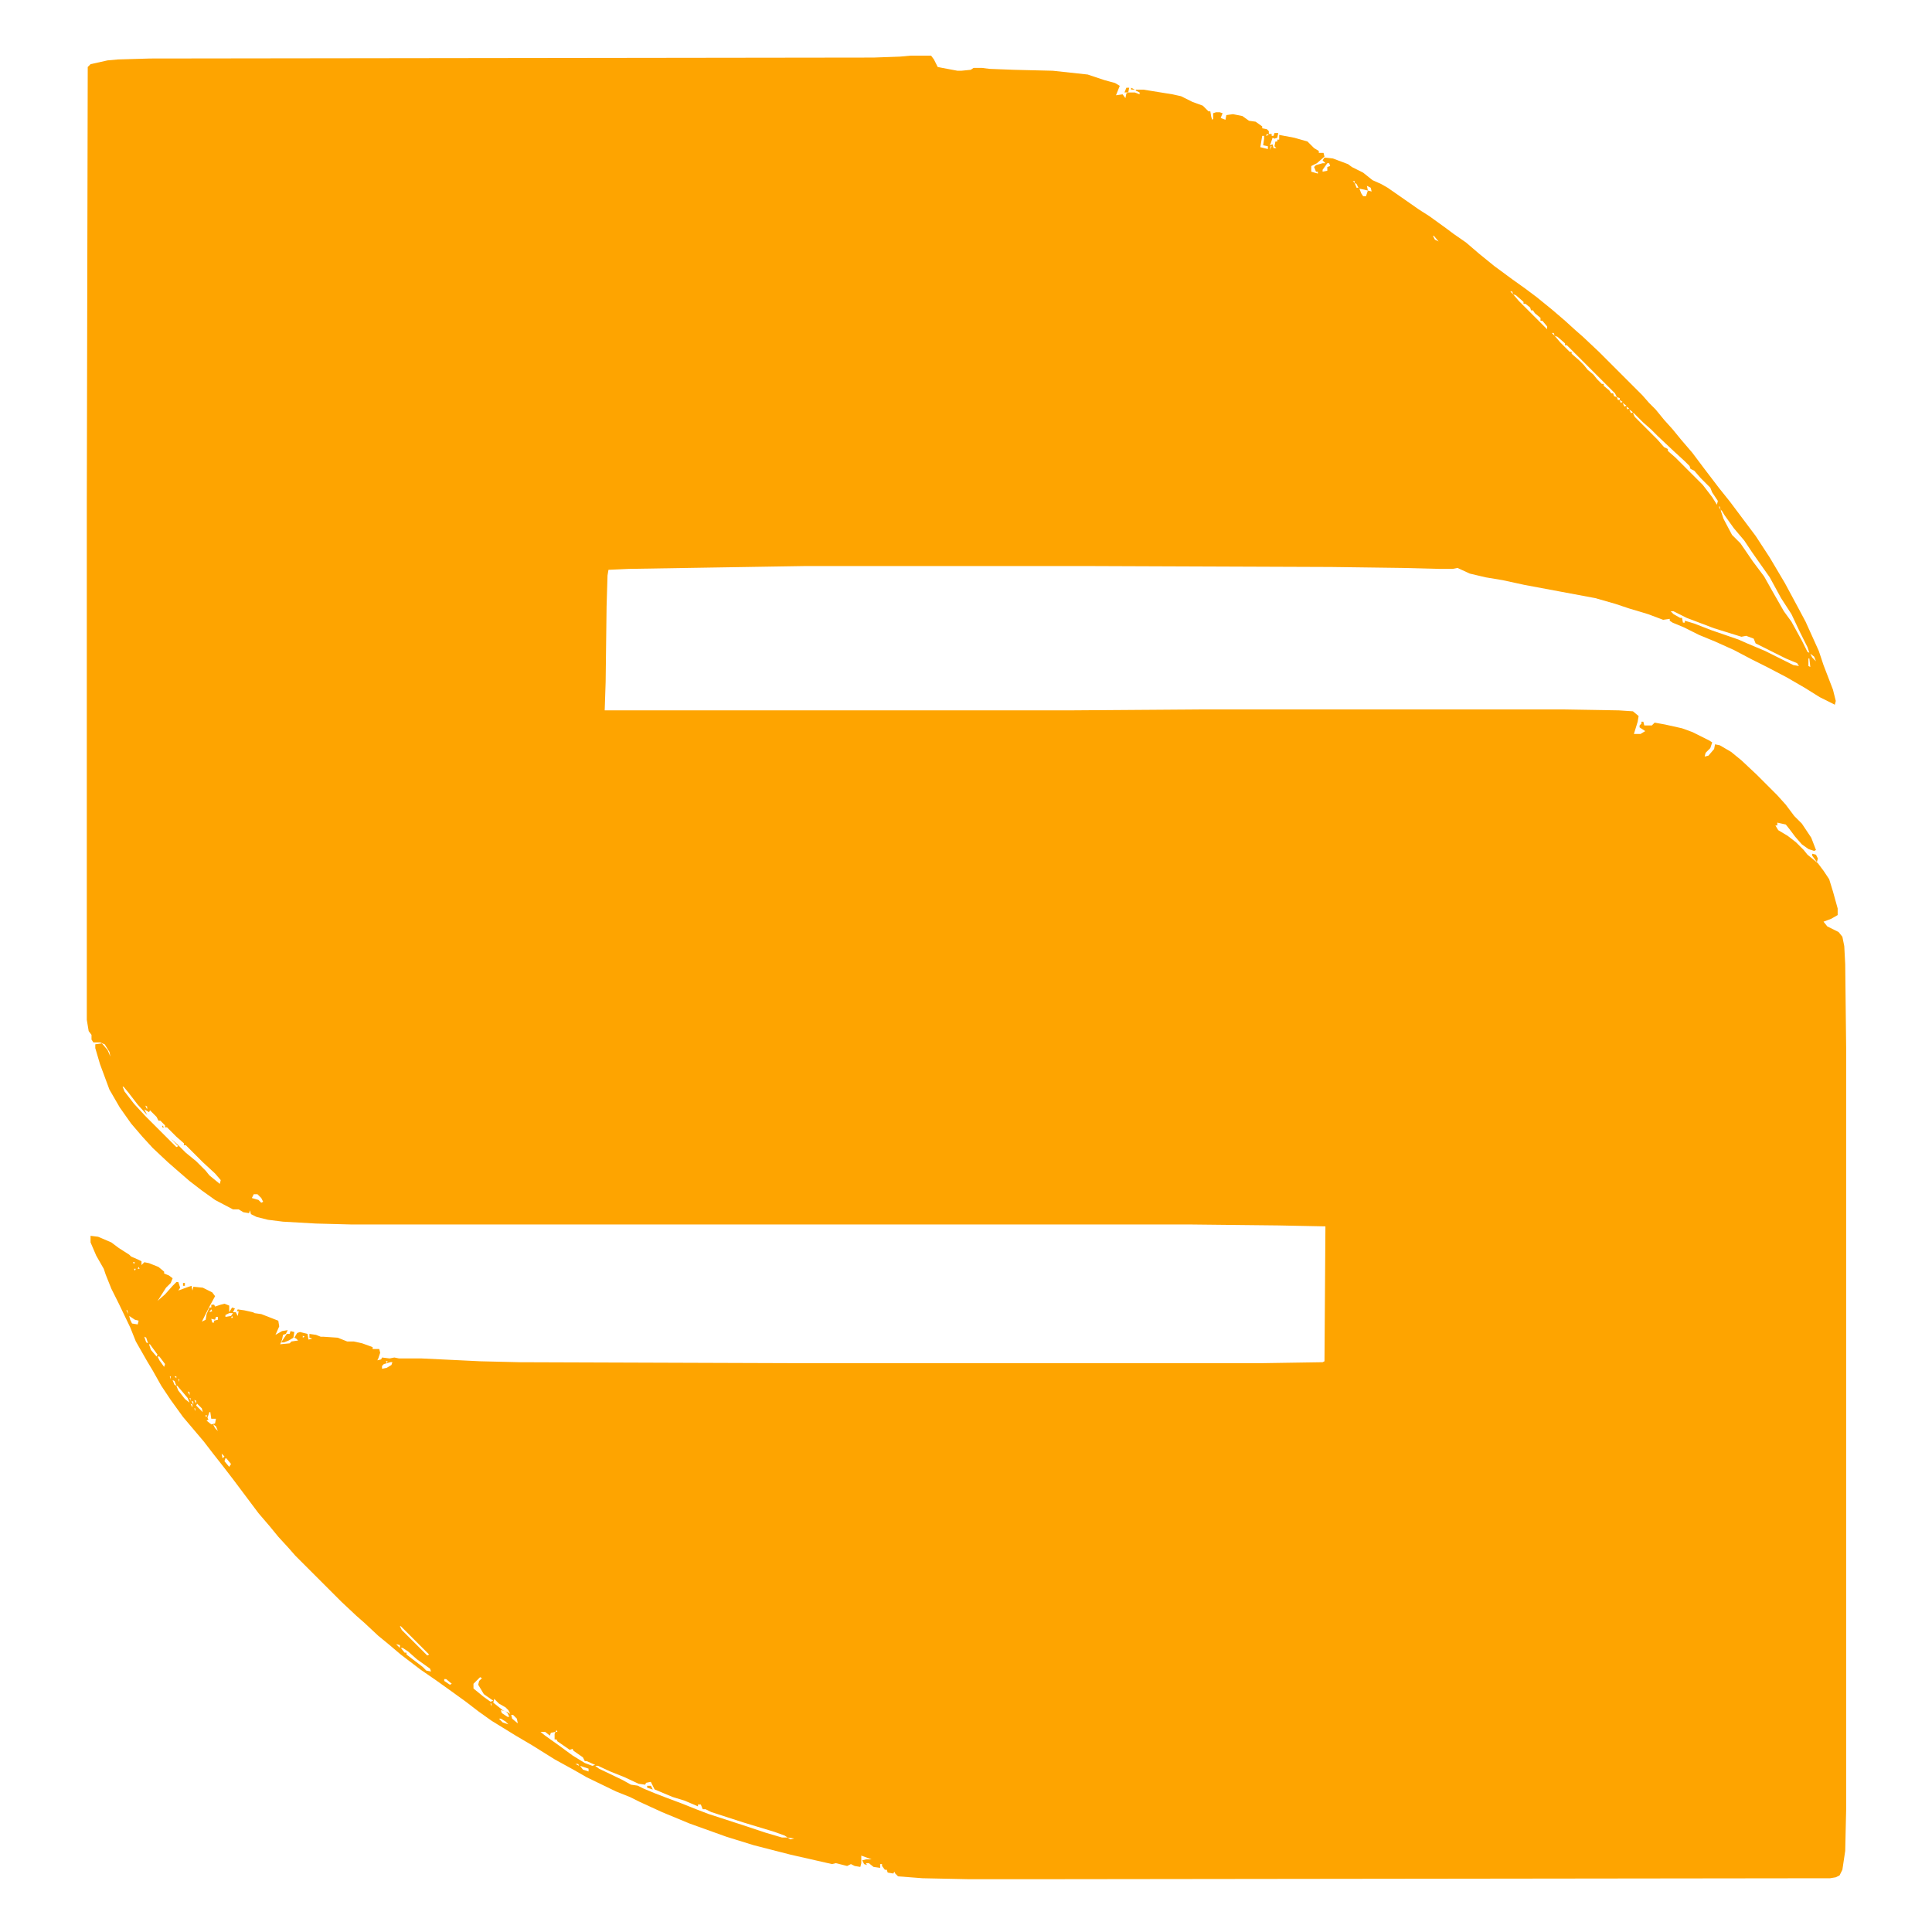 <?xml version="1.0" encoding="UTF-8"?>
<svg version="1.1" viewBox="0 0 2048 2048" width="1280" height="1280" xmlns="http://www.w3.org/2000/svg">
<path transform="translate(965,59)" d="m0 0h22l3 4 4 8 5 1 16 3h4l10-1 3-2h9l8 1 26 1 41 1 37 4 18 6 11 3 5 3-4 10 7-1 3 4 1-5 2-1h7l5 2v-2l-4-2v-1h8l31 5 9 2 12 6 11 4 6 6h2l1 6 1 3 1-1v-6l3-1h4l3 1-2 5 5 2 1-5 7-1 10 2 7 5 7 1 7 5v2l5 1 2 2v3h3v2h2l1-3h4l-1 5-3 1-2-1-2 6-1 2 3-1 1 4h3l-2-2 1-5h2v-2h2v-5l16 3 14 4 7 7 5 3v2h5l1 4-8 7-6 3v6l7 2v-2h-2l-2-5 2-2 7-2h3l-3-3 2-3 9 1 16 6 4 3 12 6 10 8 9 4 7 4 23 16 10 7 11 7 18 13 8 6 13 9 14 12 16 13 19 14 14 10 12 9 16 13 14 12 11 10 8 7 17 16 46 46 7 8 7 7 9 11 9 10 9 11 12 14 12 16 16 21 12 15 27 36 15 23 16 27 14 26 8 15 14 31 5 15 10 26 3 12-1 4-16-8-16-10-19-11-21-11-16-8-19-10-20-9-17-7-16-8-12-5-3-2v-2l-7 1-16-6-20-6-15-5-21-6-75-14-23-5-18-3-17-4-13-6-5 1h-15l-39-1-75-1-260-1h-297l-187 3-22 1-1 6-1 33-1 80-1 30h492l138-1h385l60 1 15 1 6 5-1 6-4 13h7l5-3-6-4v-2l2-2v-2h2l1 4h8l3-3 11 2 18 4 11 4 18 9 3 2-2 6-5 5-1 4 4-1 6-7 1-5 5 1 12 7 11 9 16 15 22 22 9 10 9 12 8 8 10 15 5 13-2 1-6-2-7-5-7-8-6-8-4-5-9-2v3h-2l3 5 10 6 9 7 8 8 4 5 11 9 6 8 6 9 4 13 5 18v7l-7 4-8 3 4 5 12 6 4 5 2 10 1 19 1 89v807l-1 44-3 20-3 6-4 2-6 1-824 1h-90l-48-1-26-2-3-3-1-2-1 2-6-1-1-3h-2l-3-4v-2h-2v4l-7-1-5-4h-3l1 2-3-1-2-4 4-1h6l-11-4v8l-1 4-6-1-4-2-4 2-12-3-4 1-44-10-39-10-29-9-39-14-29-12-24-11-10-5-15-6-31-15-14-8-20-11-24-15-17-10-26-16-14-10-13-10-18-13-14-10-16-11-21-16-13-11-11-9-15-14-8-7-16-15-49-49-7-8-11-12-9-11-12-14-27-36-10-13-11-14-10-13-22-26-13-18-10-15-9-16-6-10-12-21-6-15-12-25-8-16-6-15-2-6-8-14-6-14v-7l8 1 14 6 8 6 11 7 2 2 7 3 4 2v4l3-3 5 1 10 4 6 5v2l5 2 4 3-2 5-5 5-7 11-2 3 8-7 8-9 4-4h2l2 6-2 3 11-4 3-1 1 5 1-4 10 1 10 5 3 4-6 11-8 16 4-2 1-6 3-7h2v-3h3l1 2 6-2 4-1 5 2v7l3-5 3 1-2 4h3l2 4 1-5h-2l1-2 7 1 9 2 2 1 7 1 18 7 1 6-4 9 7-4 6-1-2 4-3 1-1 5-2 5 10-1 2-2 7-1-2-2-2-1 3-5 3-1 8 2 1 6 4-1-3-1v-4l7 1 5 2h3l15 1 10 4h7l9 2 11 4v2h7l1 4-2 6-1 2 4-1 1-2 8 1 5-1 5 1h24l62 3 42 1 289 1h498l64-1 2-1 1-143-50-1-92-1h-890l-38-1-35-2-16-2-12-3-6-3-1-4-1 3-6-1-5-3h-6l-19-10-14-10-13-10-15-13-8-7-16-15-11-12-12-14-12-17-11-19-10-27-5-17v-4l7-1 6 7 3 7-1-5-5-8-5-2h-7l-2-3v-5l-3-4-2-12v-546l1-464 3-3 18-4 11-1 34-1 767-1 28-1zm328 62m50 21-1 2 3-1zm-5 2-2 12 8 2v-3l-5-1 1-7v-3zm9 11-1 4 2-4zm53 9 1 2zm7 9-5 7v2l5-1v-4l3-1-1-3zm-7 9m31 3 1 2zm3 7 2 2v-2zm11 0v3zm-9 2 2 5h2l-2-4zm7 1m1 1m5 1 1 5 4 1-1-4zm-8 3 2 5 2 3h3l2-6-4-1zm69 41m3 3m1 1m2 2m1 2m2 1 2 4 4 2-5-6zm82 59 3 3-1-3zm3 3 6 7 30 30v-3l-5-6h-2v-3l-6-5-2-3h-2l-1-3-5-4h-2v-2l-8-7zm37 37m1 1m1 1m1 1m1 1 3 3-1-3zm3 3 6 7 10 10h2v2l8 7 5 5 4 5 6 5 4 5 5 5h2v2l6 5 2 3h2l1 3 3 1-2-4-51-51h-2v-2l-8-7zm66 65 1 3h2v-2zm3 3 1 3 2-1zm3 3 2 4 2-1zm4 4 1 3 2-1zm3 3 2 4 2-1zm4 4 2 4 24 24 7 8 4 2v2l8 7 29 29 10 13 5 8 1-4-6-9-2-5-10-10-7-8-4-2-1-3-5-5-12-11-17-16-7-7-8-7-10-10zm90 97 1 2zm1 2 2 4-1-4zm2 4 3 9 9 17 9 9 13 19 12 16 9 16 12 21 8 11 11 20 6 12 2 1-2-6-8-16-9-19-11-17-12-22-12-17-7-10-8-12-11-13-10-14-3-5zm-56 106m3 1 3 3 7 4h2l1 5h2v-2l10 3 18 7 29 10 9 4 19 8 30 15 6 1-2-3-12-5-32-16-2-5-8-3-5 1-29-9-29-11-14-7zm147 44m1 1 2 4 4 4-2-5zm-2 5v8l2 1-1-9zm8 3 1 2zm1 2m1 2m-1809 416m13 21m2 3m3 4m-7 2m8 0m-7 1 2 5 10 13 12 13 33 33 2-1-8-8 7 6 9 9 11 9 10 10 4 5 11 9 1-4-6-7-13-12-18-18h-2v-2l-8-7-10-10h-2v-2l-5-5h-2l-2-4-7-7-1 2-5-3 3 6-10-11-10-13-5-6zm8 0m1 1m1 2m3 4m1 1m1 2m1 1m1 1m1 1m1 1m1 2m1 1m1 1m1 1m1 1 2 4v-3zm-3 2m1 1m5 1m32 40m1 1m1 1m1 1m1 1m1 1m75 45-2 4 7 2 3 3 2-1-2-4-4-4zm-2 5 1 2zm12 4 1 2zm-135 62m-3 1 1 2 1-2zm2 4 1 2zm4 1-1 2h2zm-5 2 1 2 1-2zm24 34m-35 5m2 3 1 2zm92 0m-1 1-2 3 3-1zm-90 1 2 4-1-4zm109 3-4 2v2l6-1 2-3zm5 0 1 2zm-112 1 1 2zm87 0m-86 2 1 4 2 4 6 1 1-4-4-1zm109 0-1 2h2zm-17 1-1 3-4-1 1 4h2v-2l4-1v-3zm18 1m74 19v2l2-1zm-168 1 2 6 2 1-2-6zm163 4m-159 3m1 1 2 6 6 7 1-2-8-11zm160 0m-151 13 2 4 5 7 1-3-6-8zm-5 5m247 0 1 2 1-2zm5 1-7 2-2 2v3l5-1 5-3 1-3zm22 2m-261 3m7 6 1 2zm1 2m-4 1m5 0m-4 1 1 3v-3zm5 0 2 2v-2zm-3 3m7 0 1 3v-3zm-6 1 2 5 2 1-2-5zm8 2m1 1m0 2m2 0 1 2zm-7 1 2 5 7 9 5 4-2-5-11-13zm-7 1 1 2zm16 1m-15 1m1 2m16 0m1 1 2 4v-3zm-15 2m18 2m-16 1m17 0m1 1m-17 1m14 0 1 3v-3zm-13 1m17 0m-16 1m17 0 2 4v-3zm-3 1 2 4v-3zm-12 2m10 0m-9 1m10 0 2 4v-3zm7 0-1 2 7 7-1-4zm-16 1m14 2m-12 1m10 0m3 0m-2 1 1 3v-3zm2 3m1 1m3 0m3 0m7 0-2 6 1 2-2 1 5 4 4-1 1-5h-5l-1-7zm-6 1m1 1m1 1v2l2-1zm-5 1m1 1m3 2m-11 3m1 1m19 2 2 4 3 3-2-5zm5 7m-7 11m6 8m1 1m1 1m1 1m1 1m1 1 1 5 2-2zm3 4m1 1-1 3 5 6 2-3-5-6zm-2 1m174 164m1 1m1 1m1 1m1 1m1 1m1 1m1 1m1 1m1 1m1 1m1 1m1 1m1 1 2 4 27 27 2-1-30-30zm-7 16m2 2m1 1 4 4v-3zm5 4 4 5h2v2l17 13 4 4 5 1-1-3-14-10-9-8-6-4zm30 8m1 1m3 3 1 2zm4 15m1 1m1 1m3 2m41 0-7 7v5l11 9 7 5 3-1-10-7-6-10 1-4 3-3zm-38 2v2l6 4 2-1-6-5zm21 15m15 1 1 2zm-11 2m1 1m1 1m2 1m24 0-1 4 10 8 5 2 3 2-2-4-3-3-7-4zm-23 1m19 4 1 3v-3zm11 7 1 3 6 4h2l-2-4-2-2zm10 4m1 1 1 4 6 5-1-5-4-4zm-13 4 4 4 6 2-3-3-5-3zm25 3m1 1m1 1m-17 1m19 0m-17 1m19 0m-17 1m2 1m3 2m2 1m40 0-1 2h2zm-38 1m1 1m20 0 5 4 14 10 15 11 13 8 8 3 3-1-9-4h-2l-2-4-10-7-1-2-3 1-13-9-1-2h-2v-6l1-2-5 1-1 3-5-4zm-18 1m2 1m1 1m2 1m2 1m14 9m34 20 4 2-1-2zm5 2 3 4 6 2v-3l-6-2zm16 0 4 3 25 12 9 5 7 1 6 3 12 5 13 5 16 6 15 6 13 5 40 13 21 7 17 5h6l-3-2-11-4-33-10-34-11-6-3h-3l-2-5h-3v2l-14-6-13-4-19-8-4-8-5 1-1 2-7-1-15-7-15-6-13-6zm-7 6m42 19m9 4m1 1m3 1m30 5m126 40 3 2 4-1zm-27 2m35 0m-32 1m36 0m4 1m4 1m3 1m5 1m24 6 1 2z" fill="#FEA400"/>
<path transform="translate(308,1411)" d="m0 0 4 1-1 6-5 3-5 2h-3l6-9h3z" fill="#FEA400"/>
<path transform="translate(1921,905)" d="m0 0 4 1 2 4-1 4-5-7z" fill="#FEA400"/>
<path transform="translate(1194,93)" d="m0 0h3l-1 5h-4z" fill="#FEA400"/>
<path transform="translate(686,1893)" d="m0 0h4l2 4-6-2z" fill="#FEA400"/>
<path transform="translate(194,1360)" d="m0 0h2v3h-2z" fill="#FEA400"/>
<path transform="translate(1199,93)" d="m0 0 4 2h-4z" fill="#FEA400"/>
<path transform="translate(172,1193)" d="m0 0 2 2h-2z" fill="#FEA400"/>
<path transform="translate(1851,676)" d="m0 0" fill="#FEA400"/>
<path transform="translate(1191,93)" d="m0 0" fill="#FEA400"/>
<path transform="translate(692,1897)" d="m0 0" fill="#FEA400"/>
<path transform="translate(585,1842)" d="m0 0" fill="#FEA400"/>
<path transform="translate(584,1841)" d="m0 0" fill="#FEA400"/>
<path transform="translate(243,1552)" d="m0 0" fill="#FEA400"/>
<path transform="translate(242,1551)" d="m0 0" fill="#FEA400"/>
<path transform="translate(241,1550)" d="m0 0" fill="#FEA400"/>
<path transform="translate(240,1549)" d="m0 0" fill="#FEA400"/>
<path transform="translate(239,1548)" d="m0 0" fill="#FEA400"/>
<path transform="translate(236,1544)" d="m0 0" fill="#FEA400"/>
<path transform="translate(312,1411)" d="m0 0" fill="#FEA400"/>
<path transform="translate(228,1382)" d="m0 0" fill="#FEA400"/>
<path transform="translate(191,1211)" d="m0 0" fill="#FEA400"/>
<path transform="translate(179,1205)" d="m0 0" fill="#FEA400"/>
<path transform="translate(178,1204)" d="m0 0" fill="#FEA400"/>
<path transform="translate(177,1203)" d="m0 0" fill="#FEA400"/>
<path transform="translate(176,1202)" d="m0 0" fill="#FEA400"/>
<path transform="translate(175,1201)" d="m0 0" fill="#FEA400"/>
<path transform="translate(174,1200)" d="m0 0" fill="#FEA400"/>
<path transform="translate(173,1199)" d="m0 0" fill="#FEA400"/>
<path transform="translate(172,1198)" d="m0 0" fill="#FEA400"/>
<path transform="translate(171,1197)" d="m0 0" fill="#FEA400"/>
<path transform="translate(170,1196)" d="m0 0" fill="#FEA400"/>
<path transform="translate(169,1195)" d="m0 0" fill="#FEA400"/>
<path transform="translate(168,1194)" d="m0 0" fill="#FEA400"/>
<path transform="translate(167,1193)" d="m0 0" fill="#FEA400"/>
<path transform="translate(166,1192)" d="m0 0" fill="#FEA400"/>
<path transform="translate(170,1191)" d="m0 0" fill="#FEA400"/>
<path transform="translate(165,1191)" d="m0 0" fill="#FEA400"/>
<path transform="translate(169,1190)" d="m0 0" fill="#FEA400"/>
<path transform="translate(164,1190)" d="m0 0" fill="#FEA400"/>
<path transform="translate(163,1189)" d="m0 0" fill="#FEA400"/>
<path transform="translate(162,1188)" d="m0 0" fill="#FEA400"/>
<path transform="translate(166,1187)" d="m0 0" fill="#FEA400"/>
<path transform="translate(161,1187)" d="m0 0" fill="#FEA400"/>
<path transform="translate(160,1186)" d="m0 0" fill="#FEA400"/>
<path transform="translate(159,1185)" d="m0 0" fill="#FEA400"/>
<path transform="translate(163,1184)" d="m0 0" fill="#FEA400"/>
<path transform="translate(158,1184)" d="m0 0" fill="#FEA400"/>
<path transform="translate(162,1183)" d="m0 0" fill="#FEA400"/>
<path transform="translate(161,1182)" d="m0 0" fill="#FEA400"/>
<path transform="translate(160,1181)" d="m0 0" fill="#FEA400"/>
<path transform="translate(159,1180)" d="m0 0" fill="#FEA400"/>
<path transform="translate(158,1179)" d="m0 0" fill="#FEA400"/>
<path transform="translate(1927,914)" d="m0 0" fill="#FEA400"/>
</svg>
